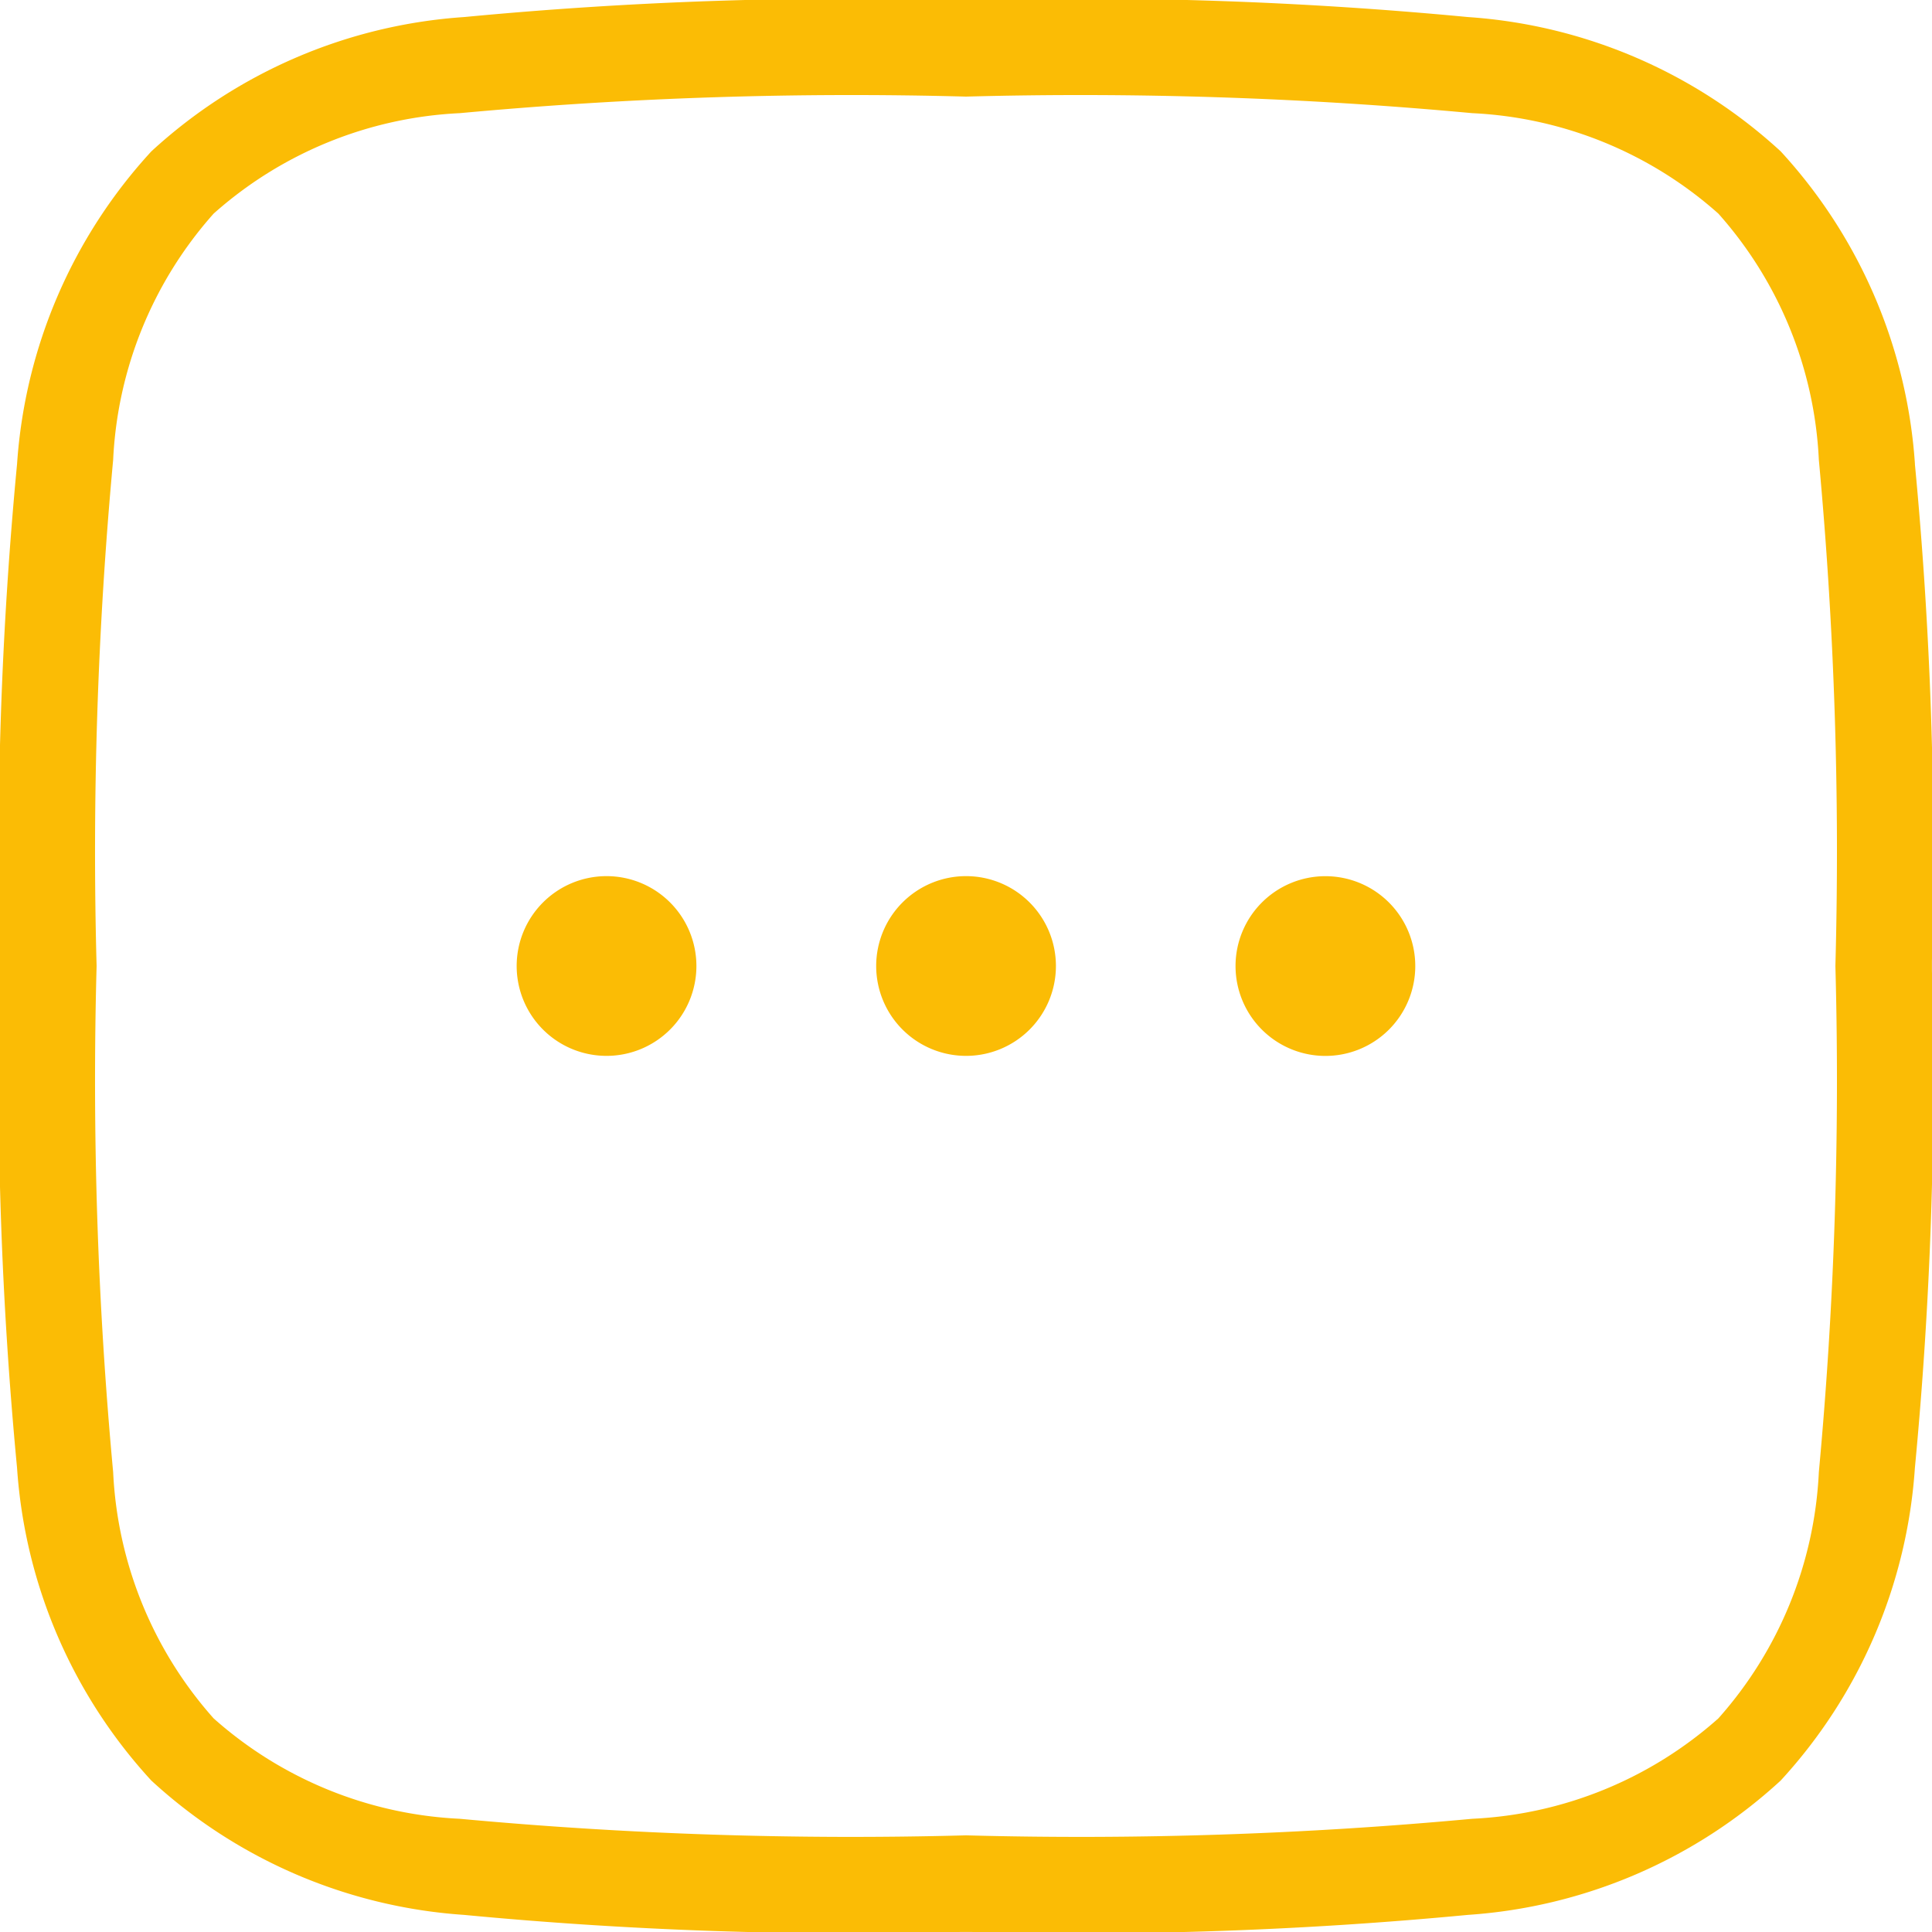 <svg xmlns="http://www.w3.org/2000/svg" xmlns:xlink="http://www.w3.org/1999/xlink" id="icon-others" width="35" height="35" viewBox="0 0 35 35"><defs><clipPath id="clip-path"><rect id="Rectangle_179" data-name="Rectangle 179" width="35" height="35" fill="#fbbc05"></rect></clipPath></defs><g id="Group_306" data-name="Group 306" clip-path="url(#clip-path)"><path id="Path_251" data-name="Path 251" d="M16.628,24.3A1.628,1.628,0,1,1,15,22.674,1.628,1.628,0,0,1,16.628,24.3" transform="translate(-4.012 -6.802)" fill="#fbbc05"></path><path id="Path_252" data-name="Path 252" d="M25.931,24.3A1.628,1.628,0,1,1,24.3,22.674,1.628,1.628,0,0,1,25.931,24.3" transform="translate(-6.802 -6.802)" fill="#fbbc05"></path><path id="Path_253" data-name="Path 253" d="M33.6,25.931A1.628,1.628,0,1,0,31.976,24.3,1.628,1.628,0,0,0,33.6,25.931" transform="translate(-9.593 -6.802)" fill="#fbbc05"></path><path id="Path_254" data-name="Path 254" d="M34.691,8.406a9.287,9.287,0,0,0-2.432-5.664A9.289,9.289,0,0,0,26.594.309a74.357,74.357,0,0,0-9-.309h-.187a74.363,74.363,0,0,0-9,.309A9.287,9.287,0,0,0,2.742,2.742,9.287,9.287,0,0,0,.309,8.406a74.357,74.357,0,0,0-.309,9v.187a74.363,74.363,0,0,0,.309,9,9.285,9.285,0,0,0,2.433,5.664,9.287,9.287,0,0,0,5.664,2.433,74.363,74.363,0,0,0,9,.309h.187a74.357,74.357,0,0,0,9-.309,9.289,9.289,0,0,0,5.665-2.433,9.285,9.285,0,0,0,2.432-5.664,74.363,74.363,0,0,0,.309-9v-.187a74.357,74.357,0,0,0-.309-9M32.95,26.671A7.218,7.218,0,0,1,31.13,31.13a7.218,7.218,0,0,1-4.459,1.819,76.85,76.85,0,0,1-9.171.3,76.85,76.85,0,0,1-9.171-.3A7.218,7.218,0,0,1,3.87,31.13,7.218,7.218,0,0,1,2.05,26.671a76.851,76.851,0,0,1-.3-9.171,76.851,76.851,0,0,1,.3-9.171A7.217,7.217,0,0,1,3.87,3.87,7.218,7.218,0,0,1,8.329,2.05a76.851,76.851,0,0,1,9.171-.3,76.851,76.851,0,0,1,9.171.3A7.218,7.218,0,0,1,31.13,3.87,7.217,7.217,0,0,1,32.95,8.329a76.85,76.85,0,0,1,.3,9.171,76.85,76.85,0,0,1-.3,9.171" fill="#fbbc05" fill-rule="evenodd"></path></g></svg>